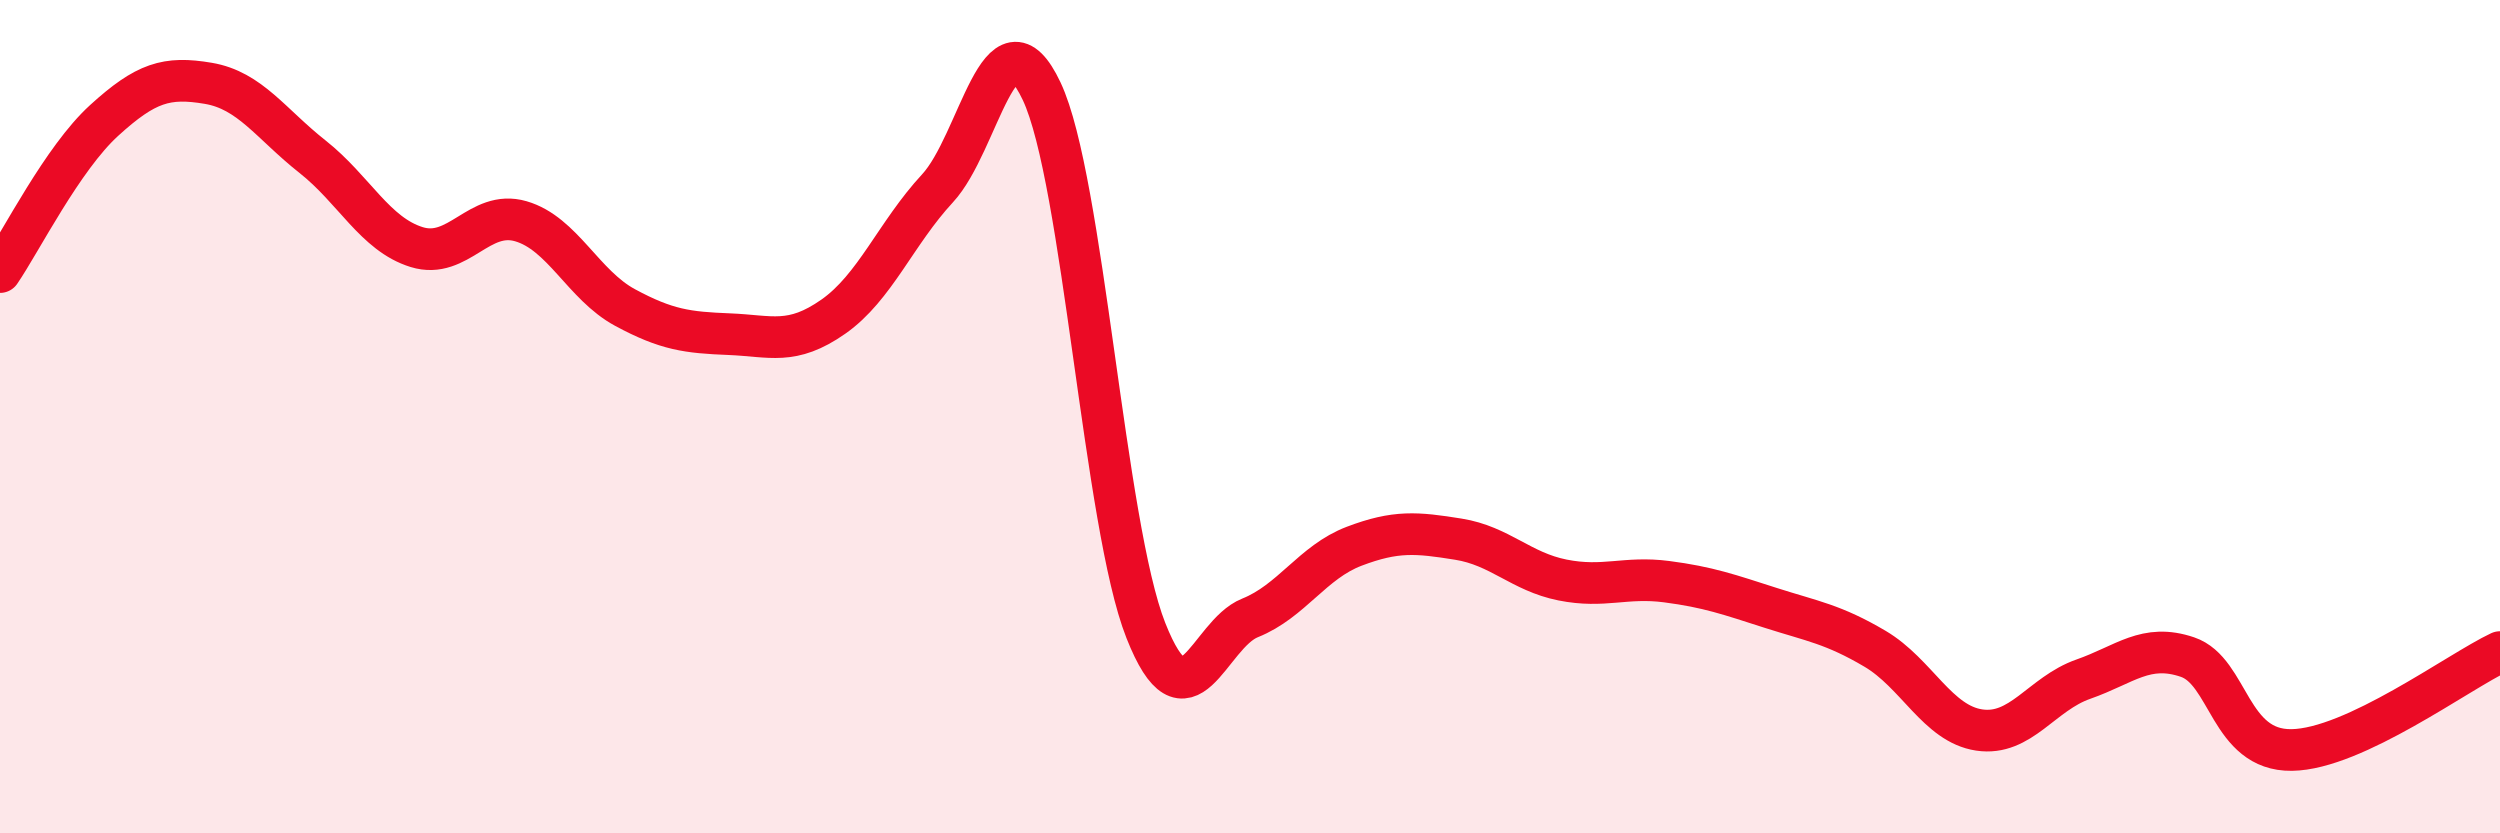 
    <svg width="60" height="20" viewBox="0 0 60 20" xmlns="http://www.w3.org/2000/svg">
      <path
        d="M 0,6.53 C 0.5,5.8 1.5,3.8 2.5,2.89 C 3.5,1.98 4,1.83 5,2 C 6,2.17 6.5,2.97 7.5,3.76 C 8.5,4.55 9,5.62 10,5.93 C 11,6.24 11.5,5.02 12.5,5.31 C 13.5,5.6 14,6.84 15,7.38 C 16,7.92 16.5,7.98 17.5,8.02 C 18.5,8.06 19,8.3 20,7.6 C 21,6.9 21.5,5.6 22.5,4.52 C 23.5,3.44 24,0.07 25,2.19 C 26,4.31 26.5,12.6 27.5,15.13 C 28.5,17.66 29,15.23 30,14.83 C 31,14.43 31.5,13.49 32.5,13.11 C 33.5,12.73 34,12.78 35,12.94 C 36,13.1 36.5,13.72 37.5,13.92 C 38.5,14.12 39,13.83 40,13.96 C 41,14.09 41.5,14.27 42.5,14.59 C 43.5,14.91 44,14.98 45,15.57 C 46,16.16 46.5,17.37 47.5,17.52 C 48.5,17.67 49,16.65 50,16.3 C 51,15.95 51.5,15.43 52.5,15.77 C 53.5,16.11 53.5,18.02 55,18 C 56.5,17.98 59,16.12 60,15.65L60 20L0 20Z"
        fill="#EB0A25"
        opacity="0.1"
        stroke-linecap="round"
        stroke-linejoin="round"
      />
      <path
        d="M 0,6.53 C 0.5,5.8 1.5,3.8 2.5,2.89 C 3.5,1.98 4,1.83 5,2 C 6,2.17 6.5,2.97 7.5,3.76 C 8.5,4.55 9,5.62 10,5.93 C 11,6.24 11.5,5.02 12.5,5.31 C 13.5,5.6 14,6.84 15,7.38 C 16,7.92 16.5,7.98 17.5,8.02 C 18.5,8.06 19,8.3 20,7.6 C 21,6.9 21.5,5.6 22.5,4.52 C 23.5,3.44 24,0.07 25,2.19 C 26,4.31 26.5,12.6 27.5,15.13 C 28.5,17.66 29,15.23 30,14.83 C 31,14.43 31.5,13.49 32.5,13.11 C 33.5,12.73 34,12.78 35,12.94 C 36,13.1 36.5,13.72 37.5,13.92 C 38.5,14.12 39,13.83 40,13.96 C 41,14.09 41.5,14.27 42.5,14.59 C 43.5,14.91 44,14.98 45,15.57 C 46,16.16 46.5,17.37 47.5,17.52 C 48.5,17.67 49,16.65 50,16.3 C 51,15.95 51.5,15.43 52.5,15.77 C 53.5,16.11 53.5,18.02 55,18 C 56.5,17.98 59,16.12 60,15.65"
        stroke="#EB0A25"
        stroke-width="1"
        fill="none"
        stroke-linecap="round"
        stroke-linejoin="round"
      />
    </svg>
  